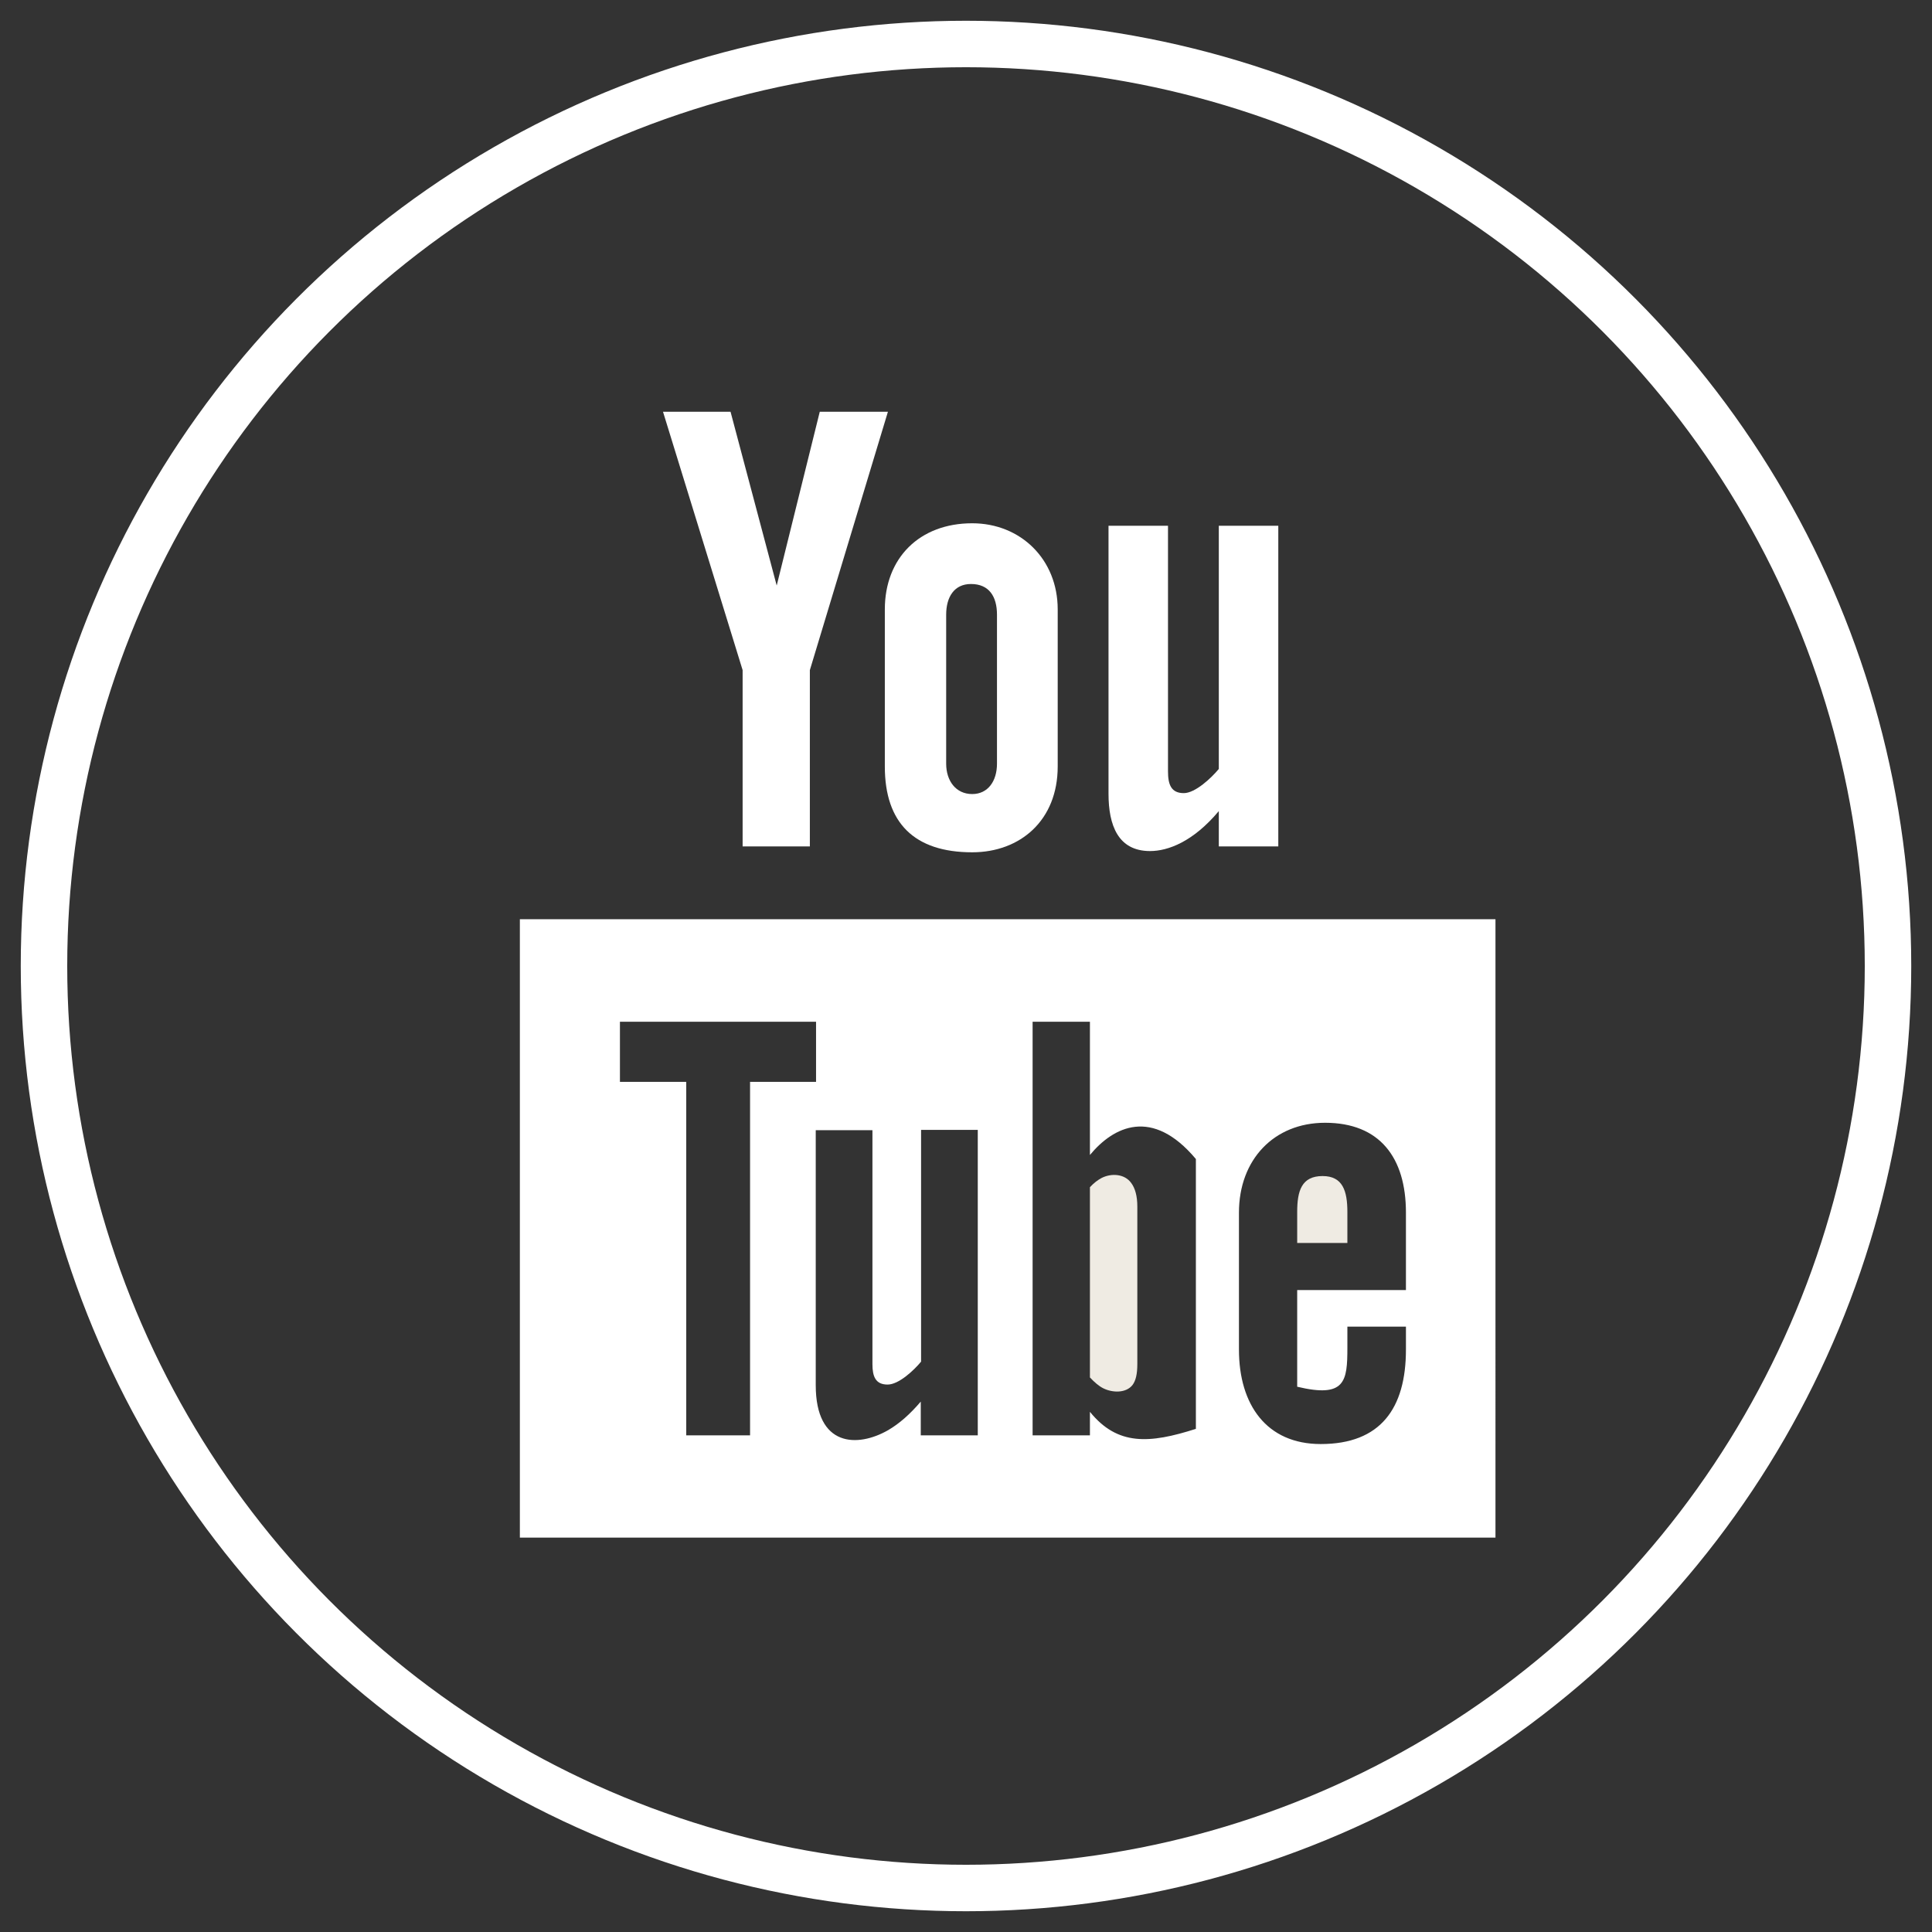 <?xml version="1.0" encoding="utf-8"?>
<!-- Generator: Adobe Illustrator 18.1.1, SVG Export Plug-In . SVG Version: 6.00 Build 0)  -->
<svg xmlns="http://www.w3.org/2000/svg" xmlns:xlink="http://www.w3.org/1999/xlink" version="1.1" id="Laag_1" x="0px" y="0px" viewBox="0 0 623.6 623.6" enable-background="new 0 0 623.6 623.6" xml:space="preserve" width="623.6" height="623.6">
<rect x="0" y="0" width="623.6" height="623.6" fill="#333333" stroke="none"/>
<g>
	<g>
		<circle fill="none" stroke="#FFFFFF" stroke-width="15" stroke-miterlimit="10" cx="311.8" cy="311.8" r="297.6"/>
	</g>
</g>
<g>
	<g>
		<g>
			<path fill="#FFFFFF" d="M371.2,274.7c5.8,0,13.9-3,22.2-12.9v11.4h19.2V169.7h-19.2v78.5c-2.4,2.9-7.6,7.8-11.3,7.8     c-4.1,0-5.1-2.8-5.1-7v-79.3h-19.2v86.5C357.8,266.4,360.9,274.7,371.2,274.7z"/>
			<path fill="#FFFFFF" d="M285.6,247.4c0,18.2,9.5,27.7,28.2,27.7c15.5,0,27.6-10.3,27.6-27.7v-50.7c0-16.2-12-27.8-27.6-27.8     c-17,0-28.2,11.2-28.2,27.8V247.4z M305.4,198.4c0-5.7,2.6-9.9,8-9.9c5.9,0,8.4,4.1,8.4,9.9v48.1c0,5.6-2.9,9.8-8,9.8     c-5.3,0-8.4-4.3-8.4-9.8V198.4z"/>
			<polygon fill="#FFFFFF" points="239.7,273.2 261.4,273.2 261.4,216.3 286.6,132.9 264.6,132.9 250.7,189 235.8,132.9 214,132.9      239.7,216.3    "/>
		</g>
		<g>
			<path fill="#FFFFFF" d="M482.7,296.7H167.8v199.6h314.9V296.7z M242.1,463.3h-20.6V349.2h-21.4v-19.4h63.3v19.4h-21.3V463.3z      M315.5,463.3h-18.3v-10.9c-3.4,4-6.9,7.1-10.5,9.2c-9.9,5.7-23.4,5.5-23.4-14.5v-82.3h18.3v75.5c0,4,1,6.6,4.9,6.6     c3.6,0,8.5-4.6,10.8-7.4v-74.8h18.3V463.3z M386,461.2c-15,4.8-25.3,5.5-34.2-5.5v7.6h-18.5V329.8h18.5v43     c7.6-9.2,20.1-15.5,34.2,1.3L386,461.2z M453.7,416.4h-35l0,31.2c15.5,3.7,16.2-1.7,16.2-12.6v-6.8h18.9v7.4     c0,19-8.2,30.5-27.5,30.5c-17.5,0-26.4-12.7-26.4-30.5v-44.2c0-17.1,11.3-29,27.8-29c17.6,0,26.1,11.2,26.1,29V416.4z"/>
			<path fill="#EFEBE3" d="M426.9,379.6c-6.8,0-8.2,4.8-8.2,11.6v10h16.2v-10C434.9,384.4,433.4,379.6,426.9,379.6z"/>
			<path fill="#EFEBE3" d="M355.6,380.2c-1.3,0.7-2.5,1.6-3.8,3v61.4c1.5,1.6,2.9,2.8,4.3,3.5c3,1.5,7.3,1.6,9.4-1     c1.1-1.4,1.6-3.6,1.6-6.8v-50.9c0-3.3-0.7-5.9-2-7.6C363,378.9,358.8,378.6,355.6,380.2z"/>
		</g>
	</g>
</g>
</svg>
